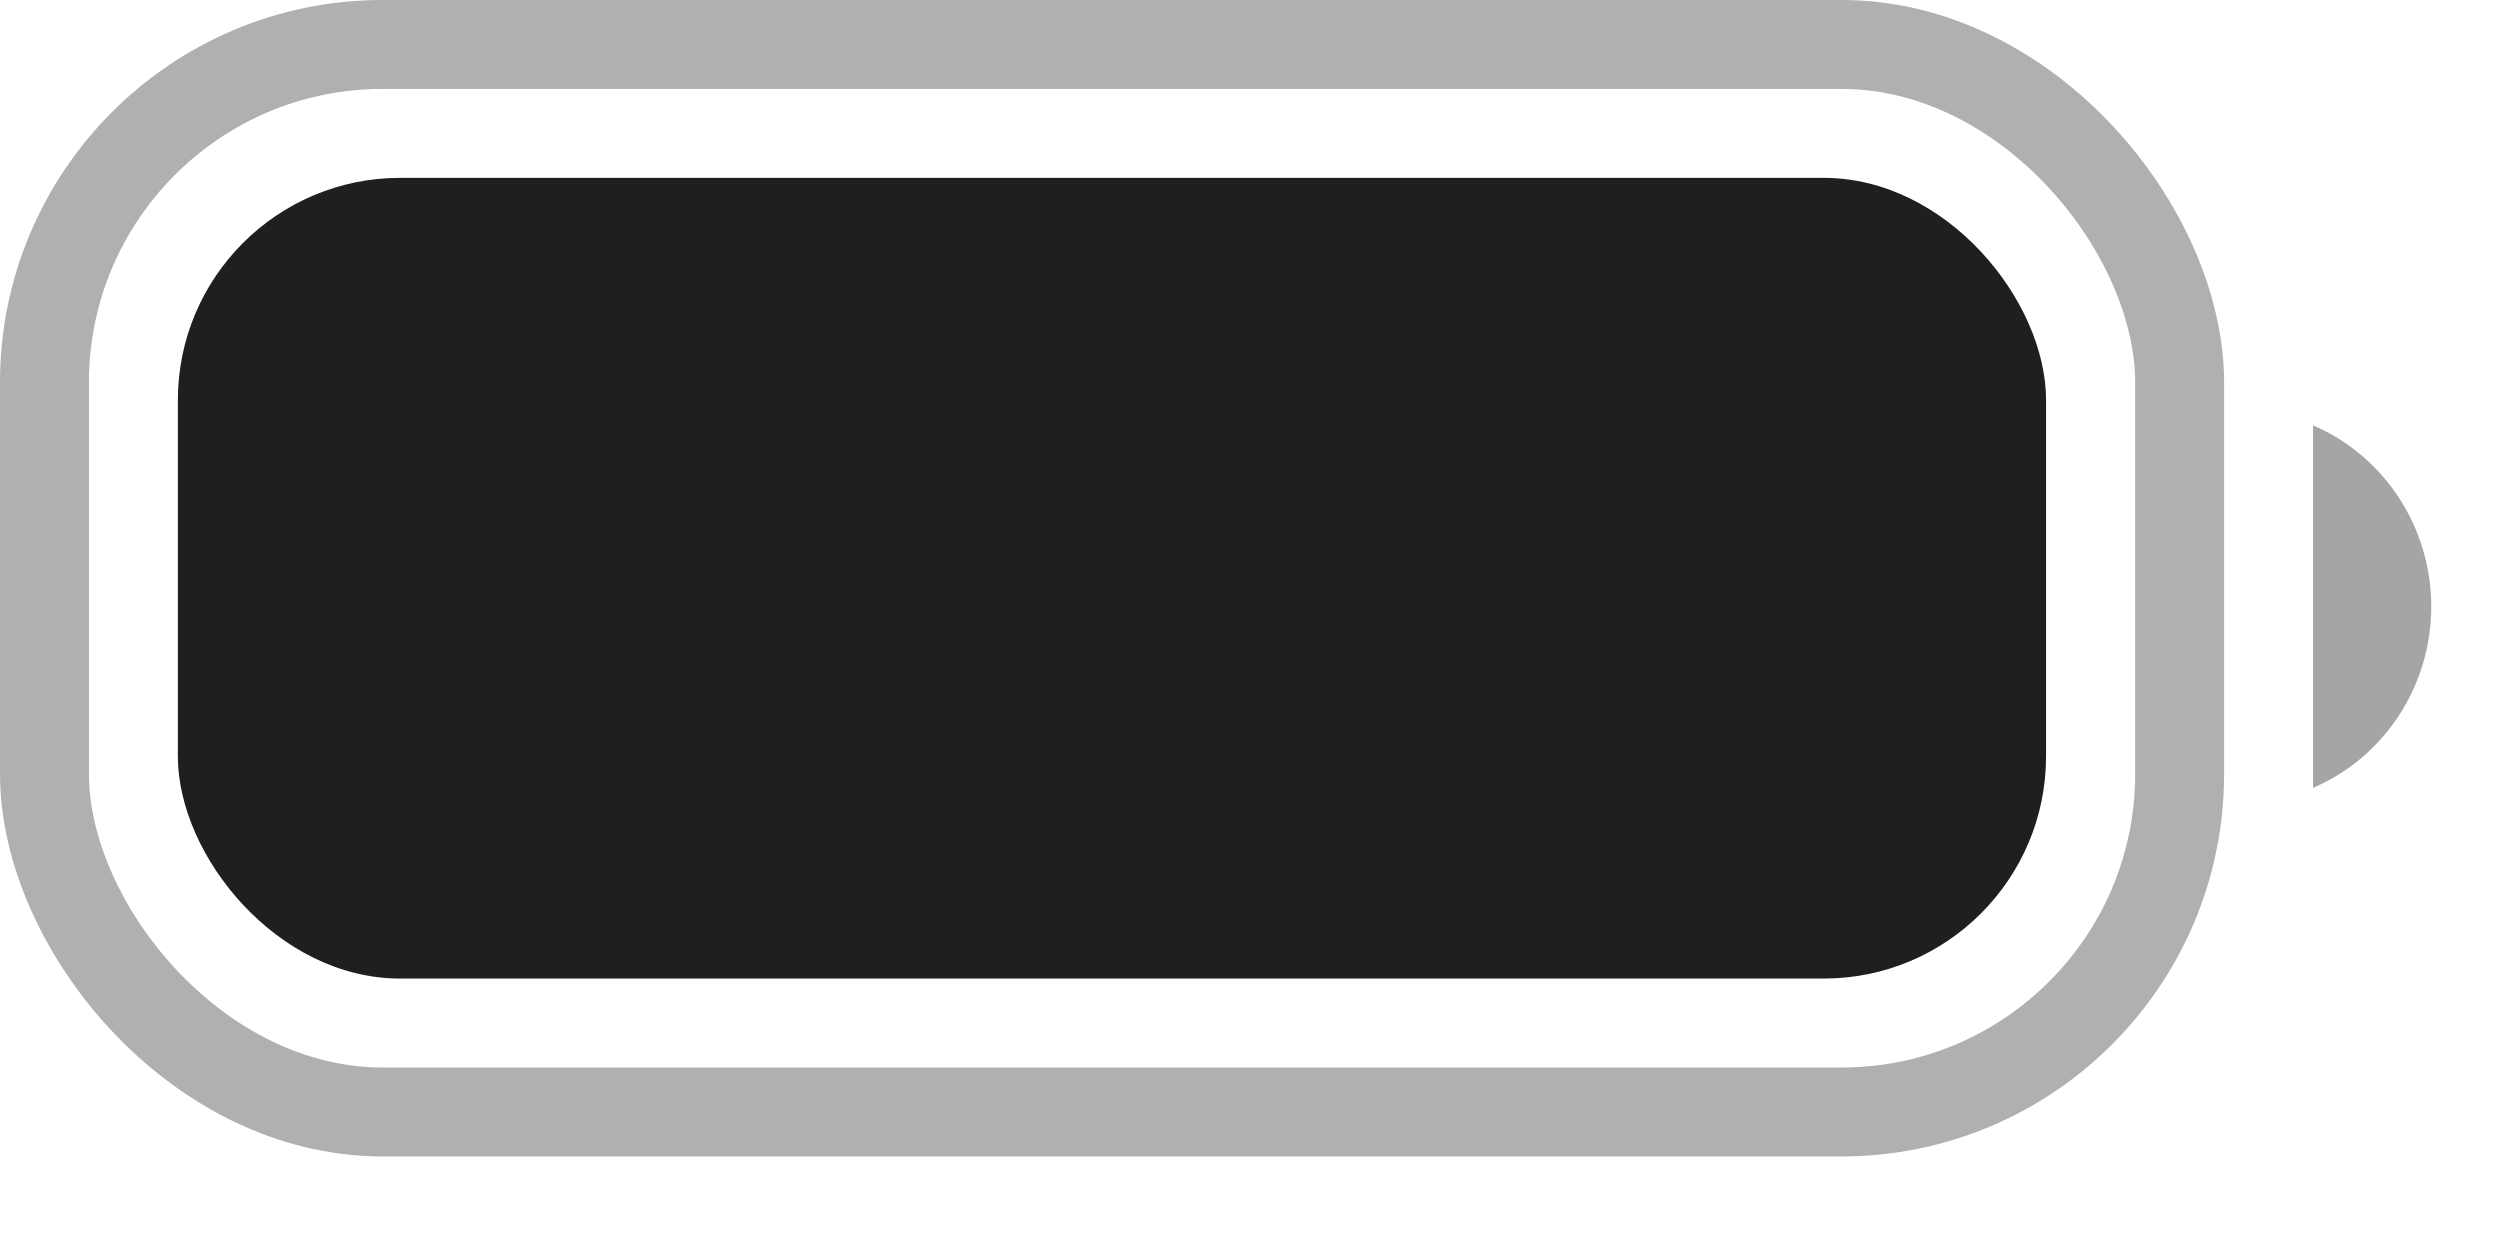 <?xml version="1.0" encoding="utf-8"?>
<svg xmlns="http://www.w3.org/2000/svg" fill="none" height="100%" overflow="visible" preserveAspectRatio="none" style="display: block;" viewBox="0 0 14 7" width="100%">
<g id="Battery">
<rect height="5.978" id="Border" opacity="0.35" rx="1.893" stroke="#1F1F1F" stroke-width="0.498" width="11.957" x="0.249" y="0.249"/>
<path d="M12.953 2.382V4.412C13.354 4.24 13.615 3.84 13.615 3.397C13.615 2.954 13.354 2.554 12.953 2.382" fill="#1F1F1F" id="Cap" opacity="0.4"/>
<rect fill="#1F1F1F" height="4.484" id="Capacity" rx="1.245" width="10.462" x="0.996" y="0.996"/>
</g>
</svg>